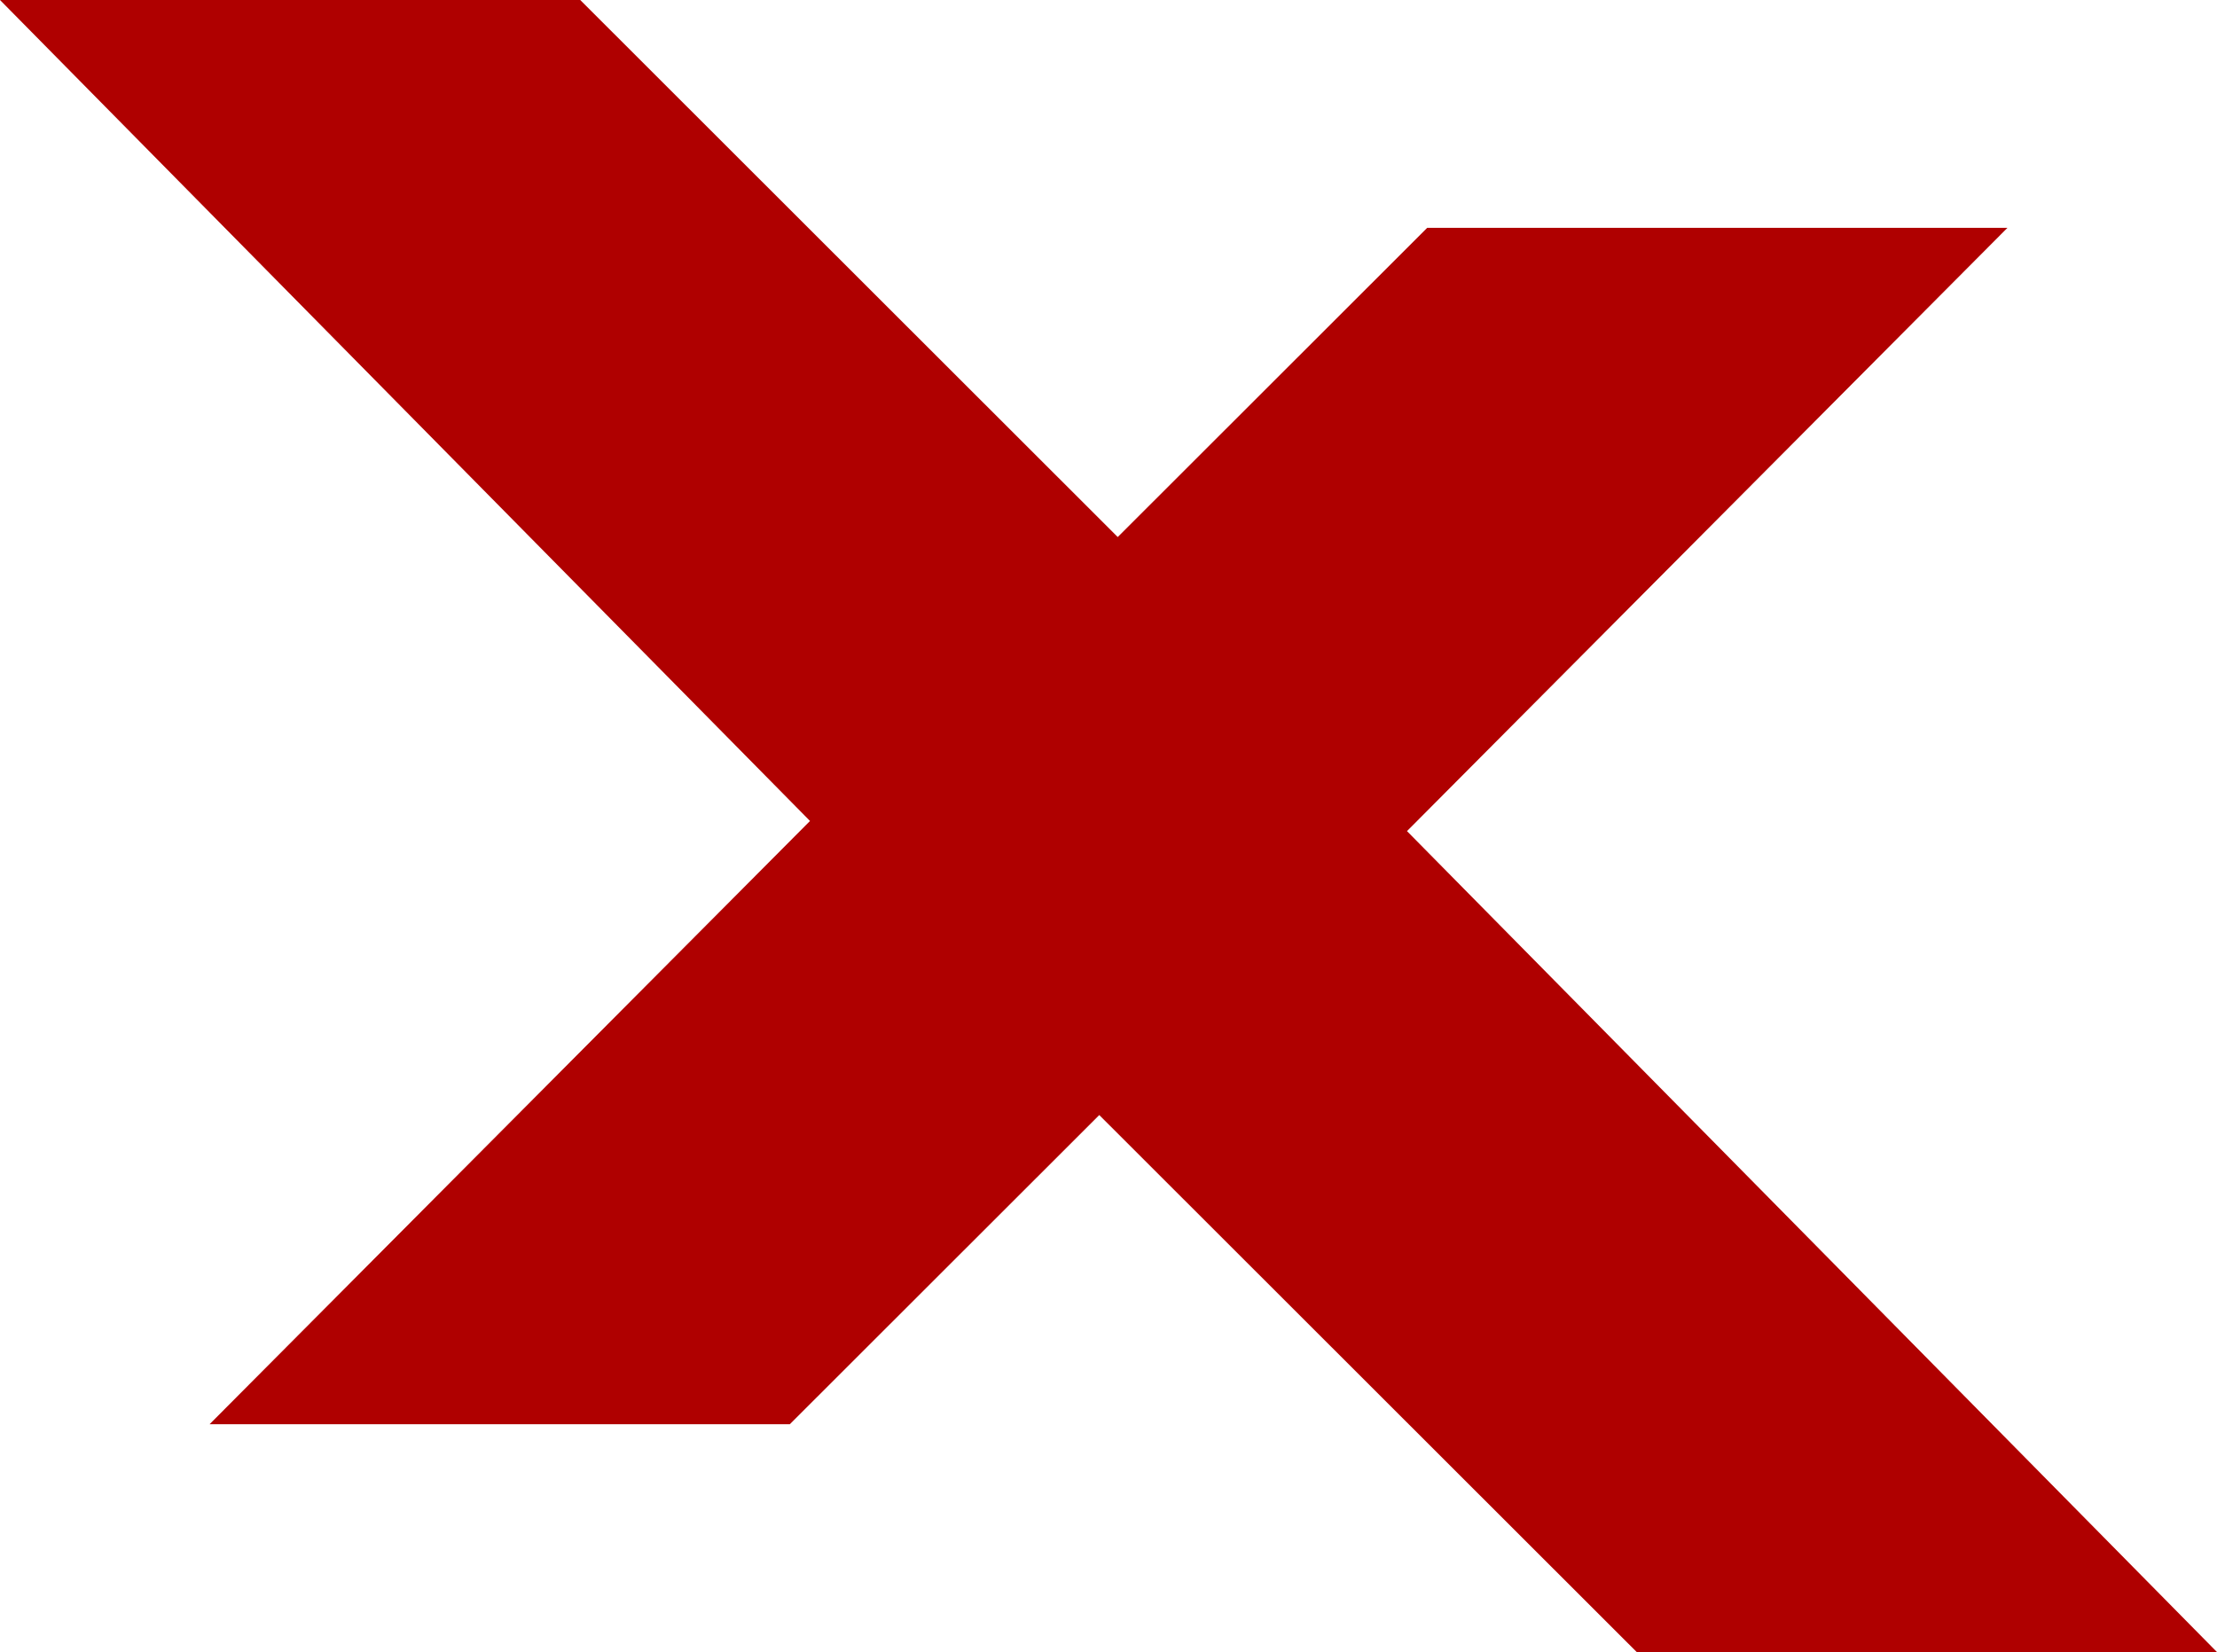 <?xml version="1.0" encoding="UTF-8"?> <svg xmlns="http://www.w3.org/2000/svg" width="840" height="626" viewBox="0 0 840 626" fill="none"> <path d="M299.257 539.66H79.412L306.904 311.079L0 1.92041e-05L219.845 0L423.498 203.49L540.743 86.34H760.588L533.096 314.921L840 626H620.155L416.502 422.51L299.257 539.66Z" fill="#AF0000"></path> </svg> 